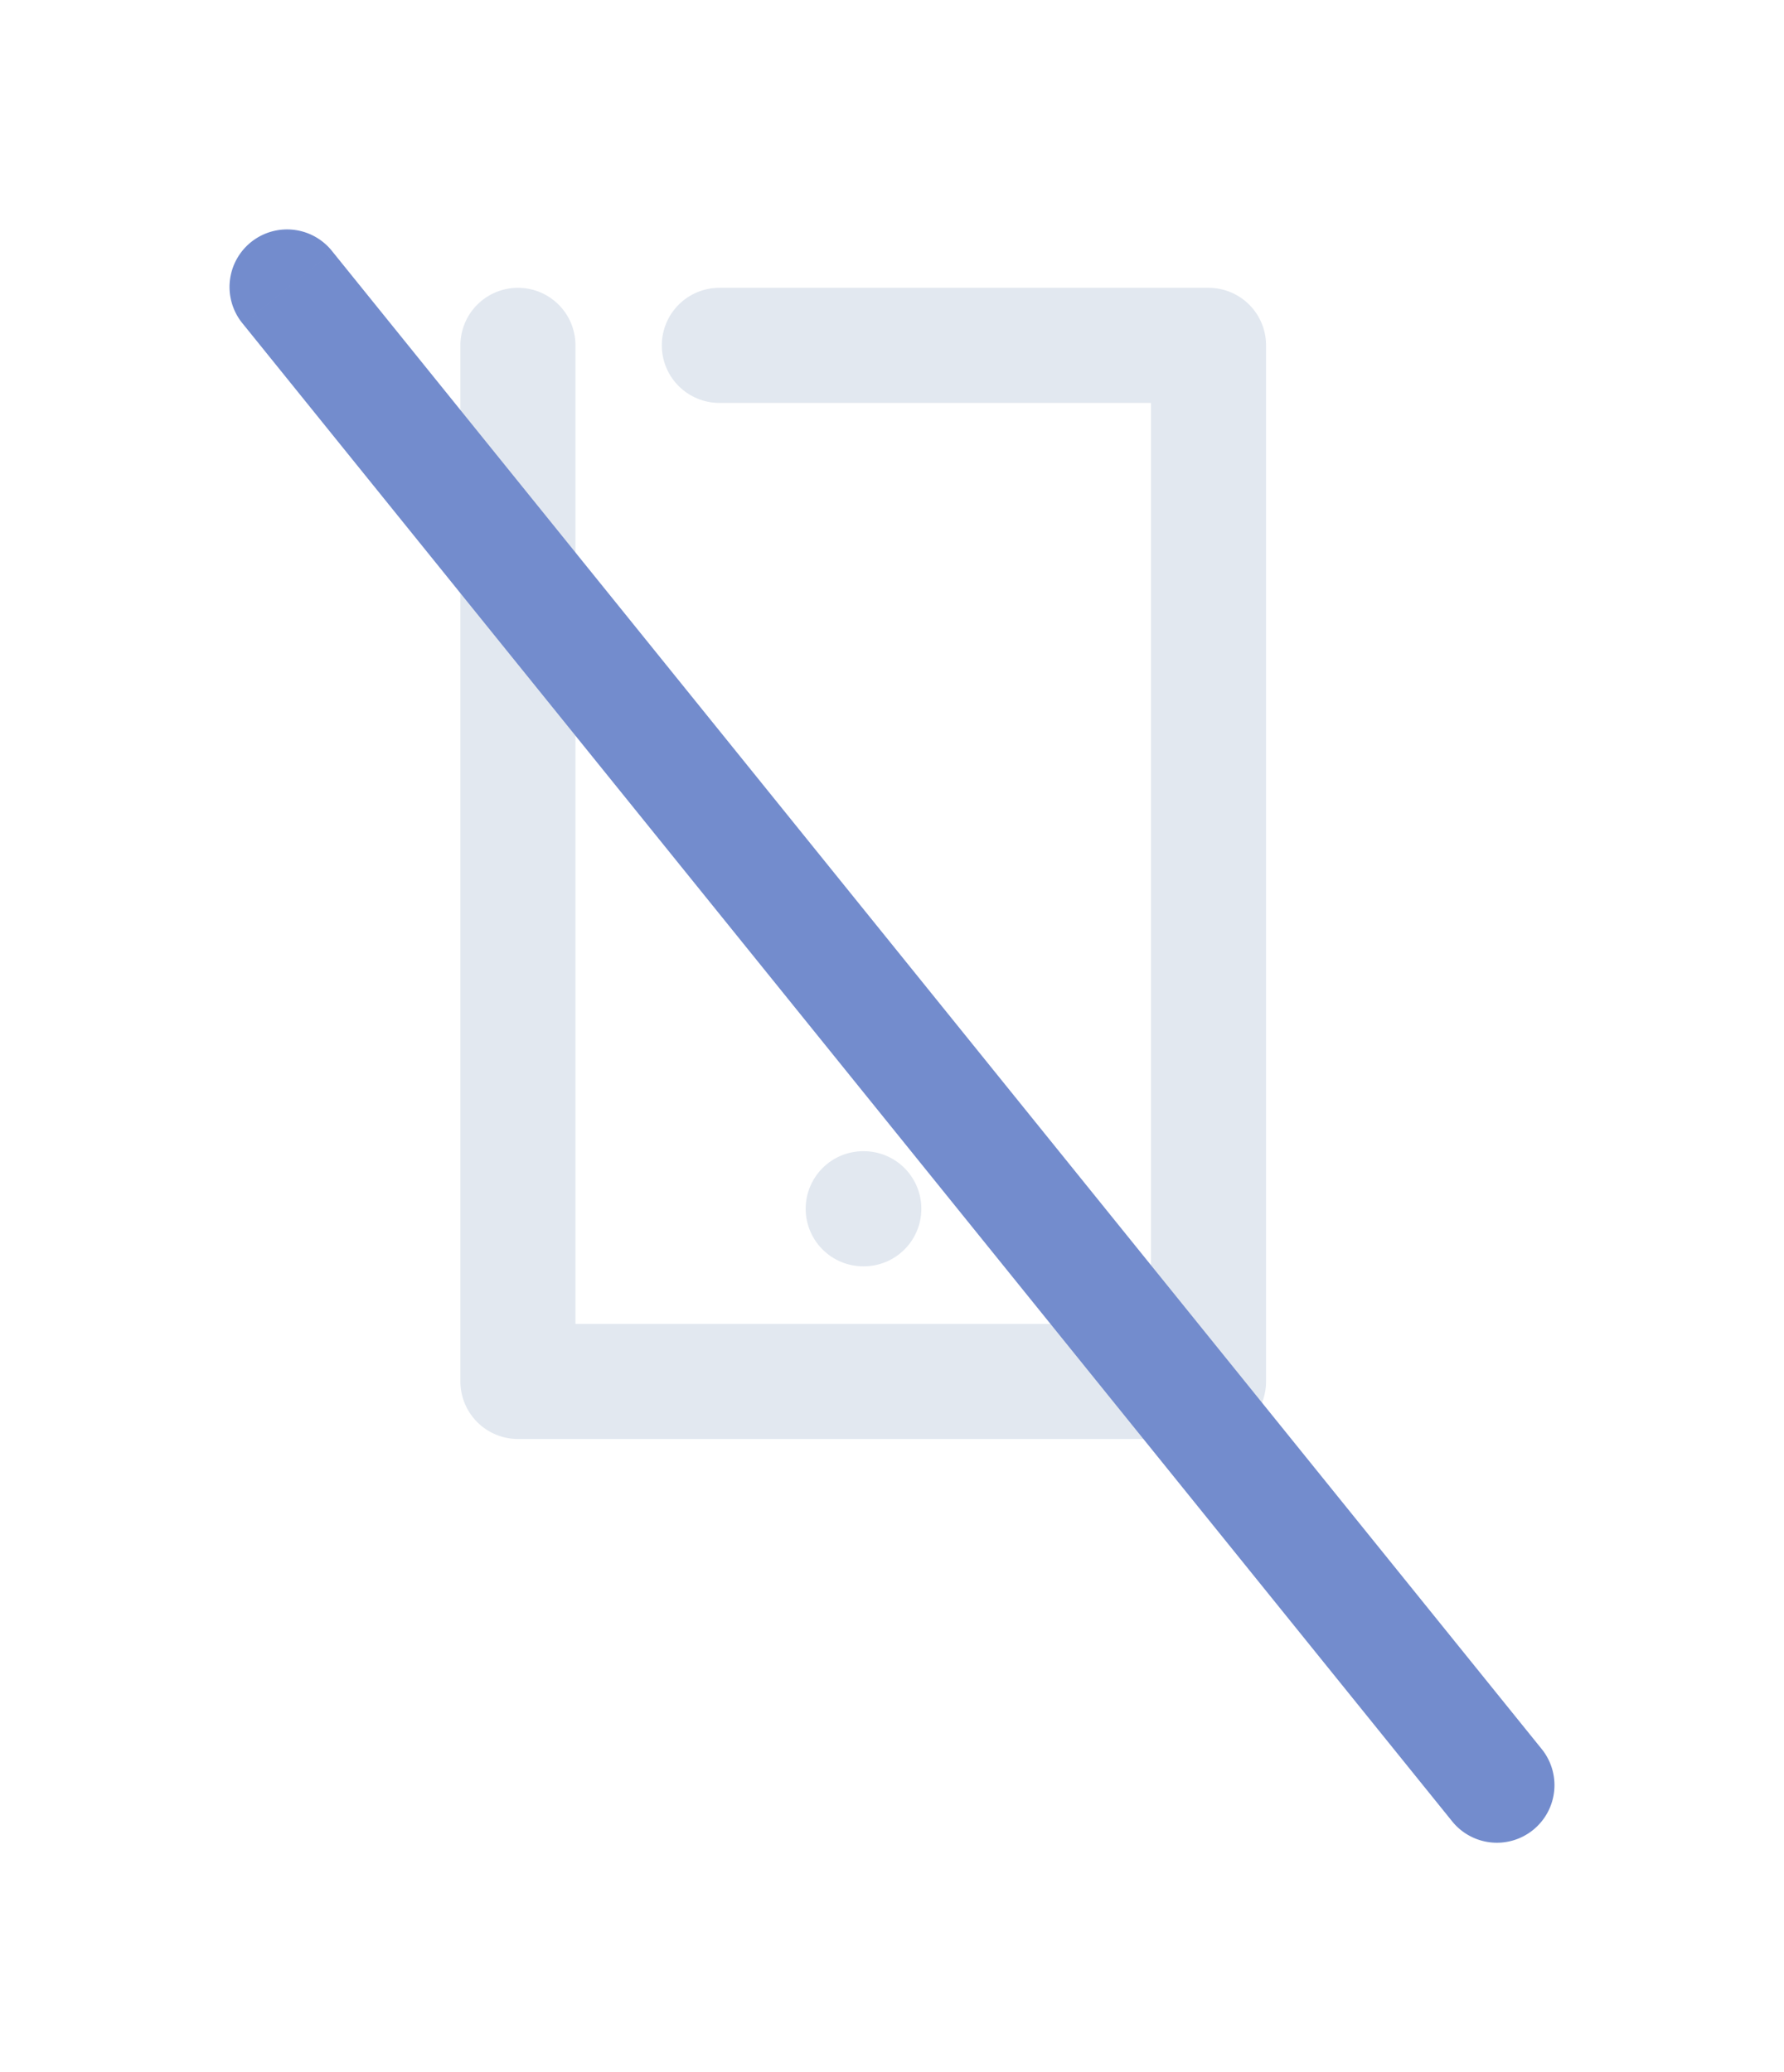 <svg width="31" height="36" fill="none" xmlns="http://www.w3.org/2000/svg"><path d="M9 6v18h12V6h-8.5M15 21h.01" stroke="#E2E8F0" stroke-width="2" stroke-linecap="round" stroke-linejoin="round"/><g filter="url(#filter0_d)"><path d="M5.778.372a1 1 0 10-1.556 1.256L5.778.372zm19.444 27.256a1 1 0 101.556-1.256l-1.556 1.256zm-21-26l21 26 1.556-1.256-21-26-1.556 1.256z" fill="#738CCD"/></g><defs><filter id="filter0_d" x="0" y="0" width="31" height="36" filterUnits="userSpaceOnUse" color-interpolation-filters="sRGB"><feFlood flood-opacity="0" result="BackgroundImageFix"/><feColorMatrix in="SourceAlpha" values="0 0 0 0 0 0 0 0 0 0 0 0 0 0 0 0 0 0 127 0"/><feOffset dy="4"/><feGaussianBlur stdDeviation="2"/><feColorMatrix values="0 0 0 0 0 0 0 0 0 0 0 0 0 0 0 0 0 0 0.25 0"/><feBlend in2="BackgroundImageFix" result="effect1_dropShadow"/><feBlend in="SourceGraphic" in2="effect1_dropShadow" result="shape"/></filter></defs></svg>